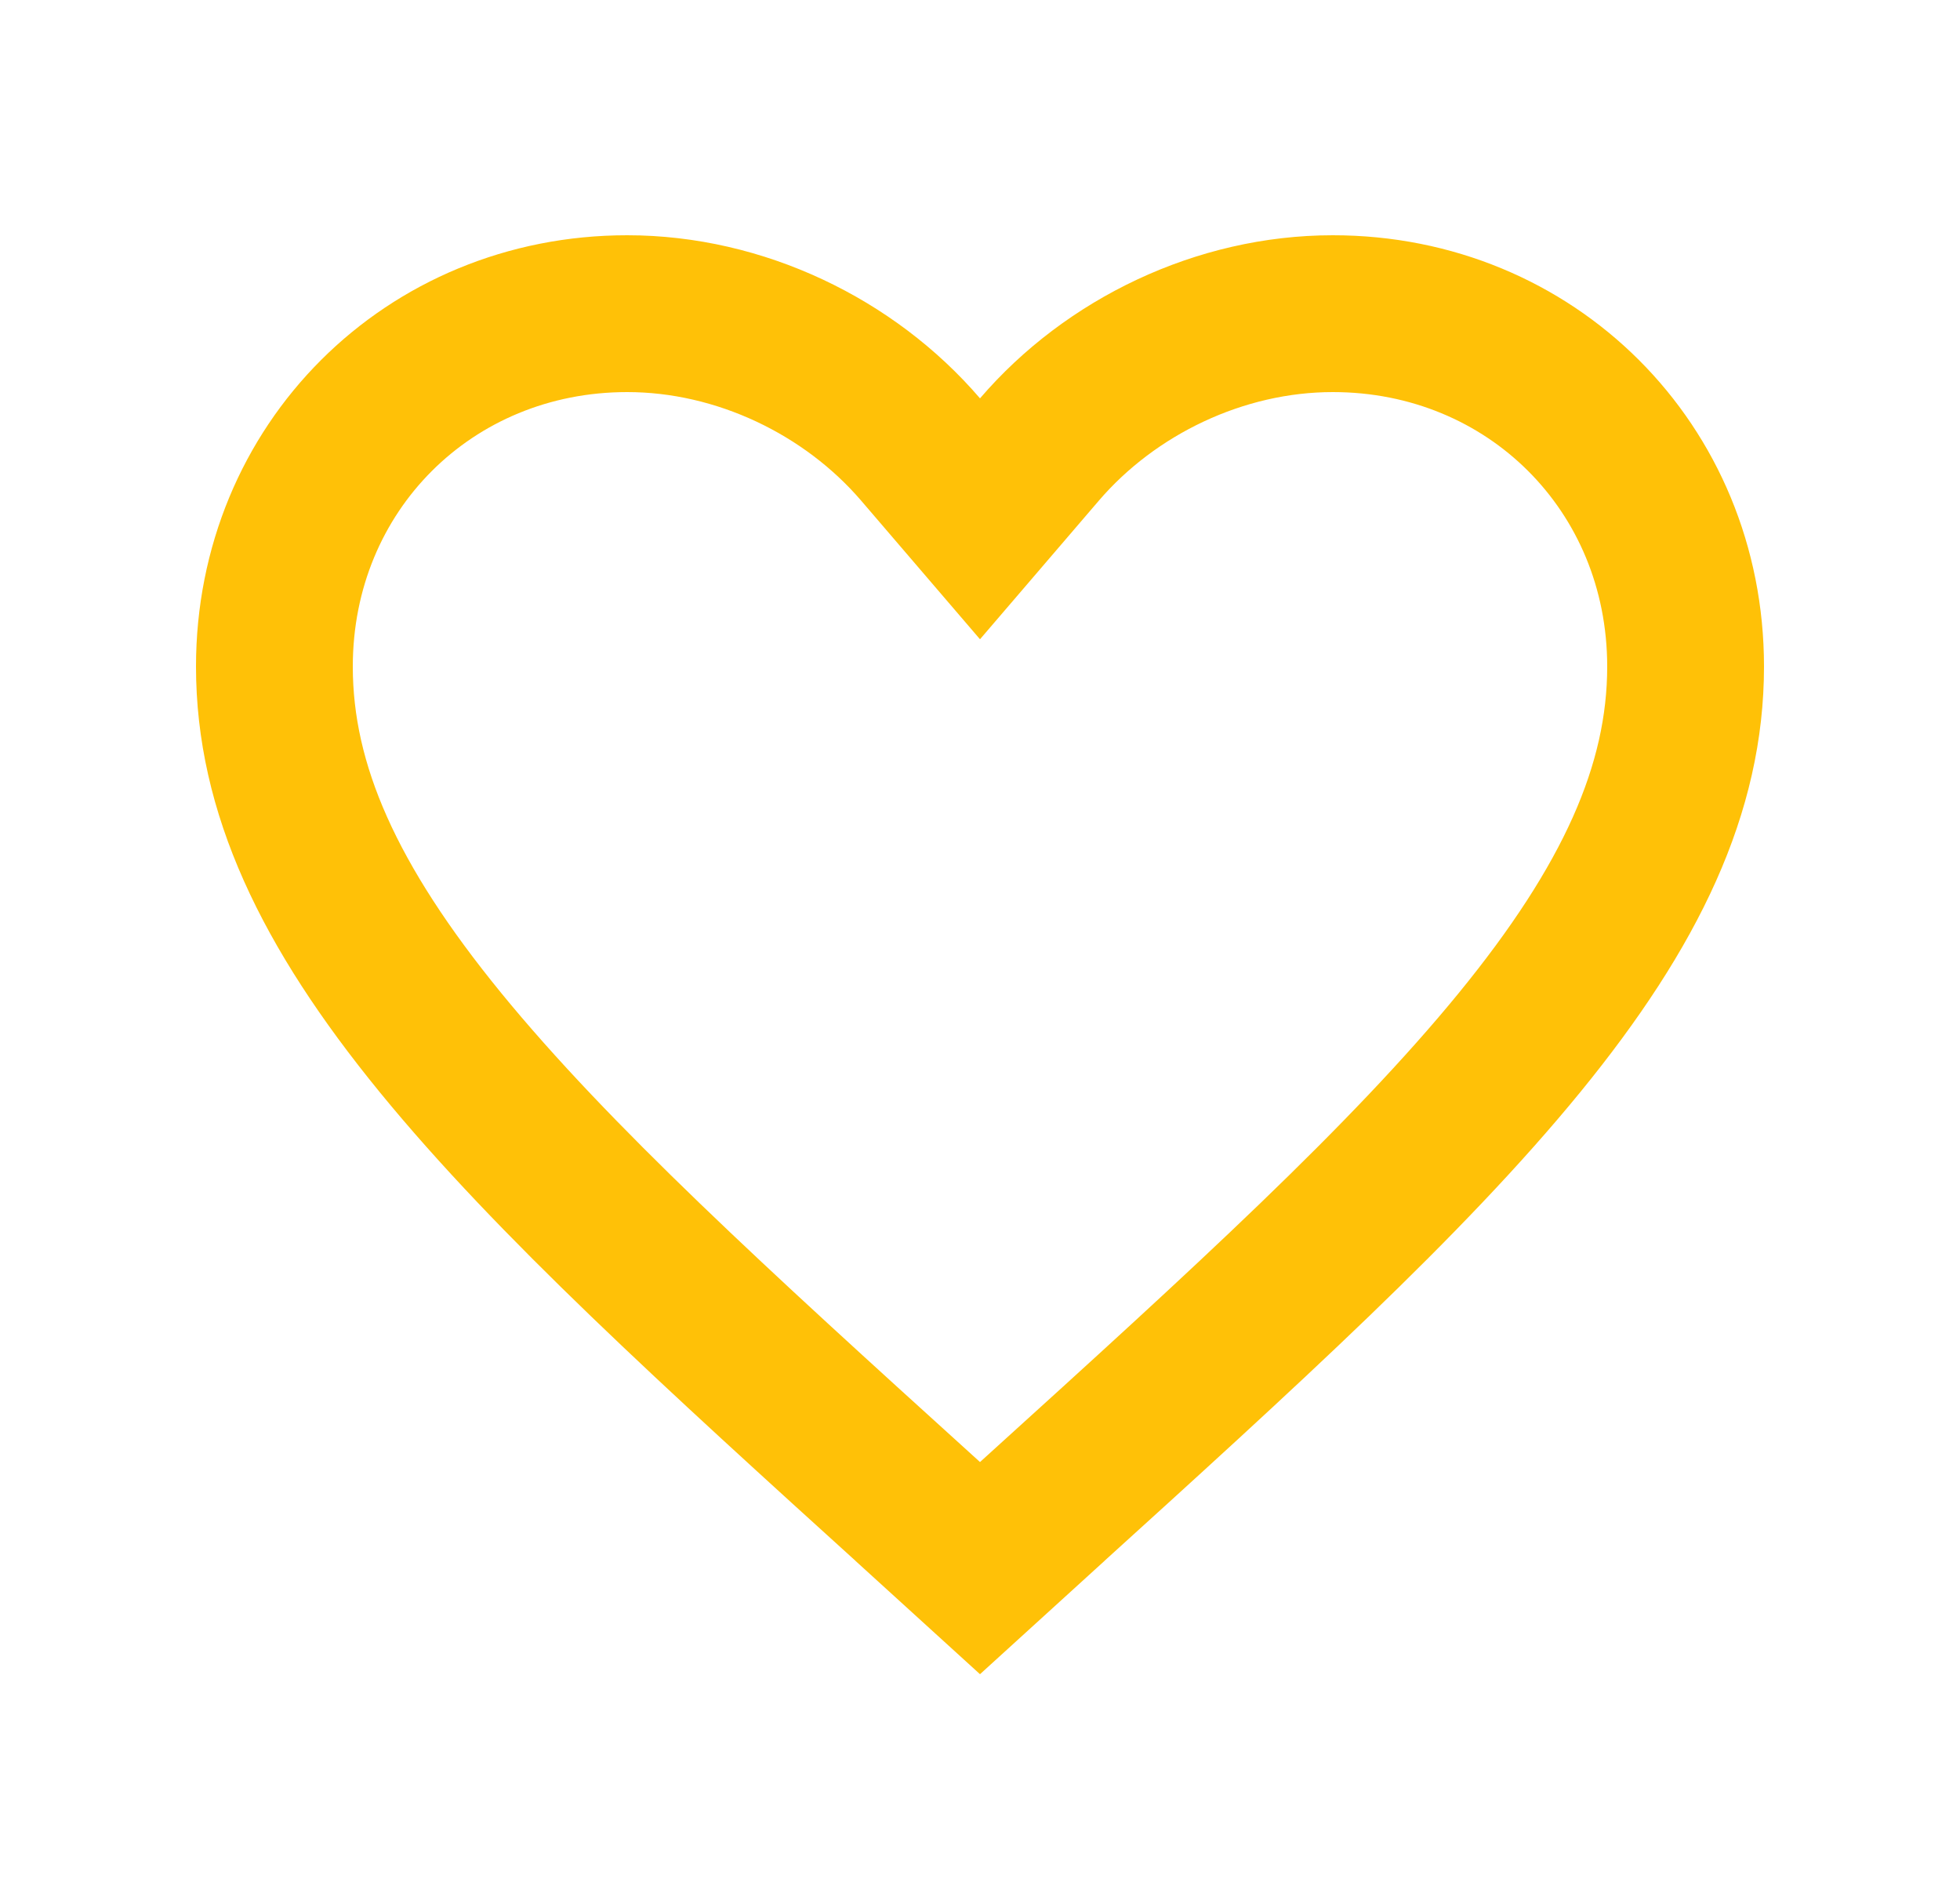 <svg width="25" height="24" viewBox="0 0 25 24" fill="none" xmlns="http://www.w3.org/2000/svg">
<path d="M11.723 19.291L11.722 19.289C9.127 16.937 7.054 15.052 5.618 13.295C4.193 11.551 3.5 10.056 3.5 8.5C3.5 5.964 5.471 4 8 4C9.438 4 10.834 4.675 11.741 5.731L12.5 6.616L13.259 5.731C14.166 4.675 15.562 4 17 4C19.529 4 21.5 5.964 21.5 8.5C21.5 10.056 20.807 11.551 19.382 13.295C17.946 15.052 15.873 16.937 13.278 19.289L13.277 19.291L12.5 19.998L11.723 19.291Z" stroke="#FFC107" stroke-width="2"/>
</svg>
